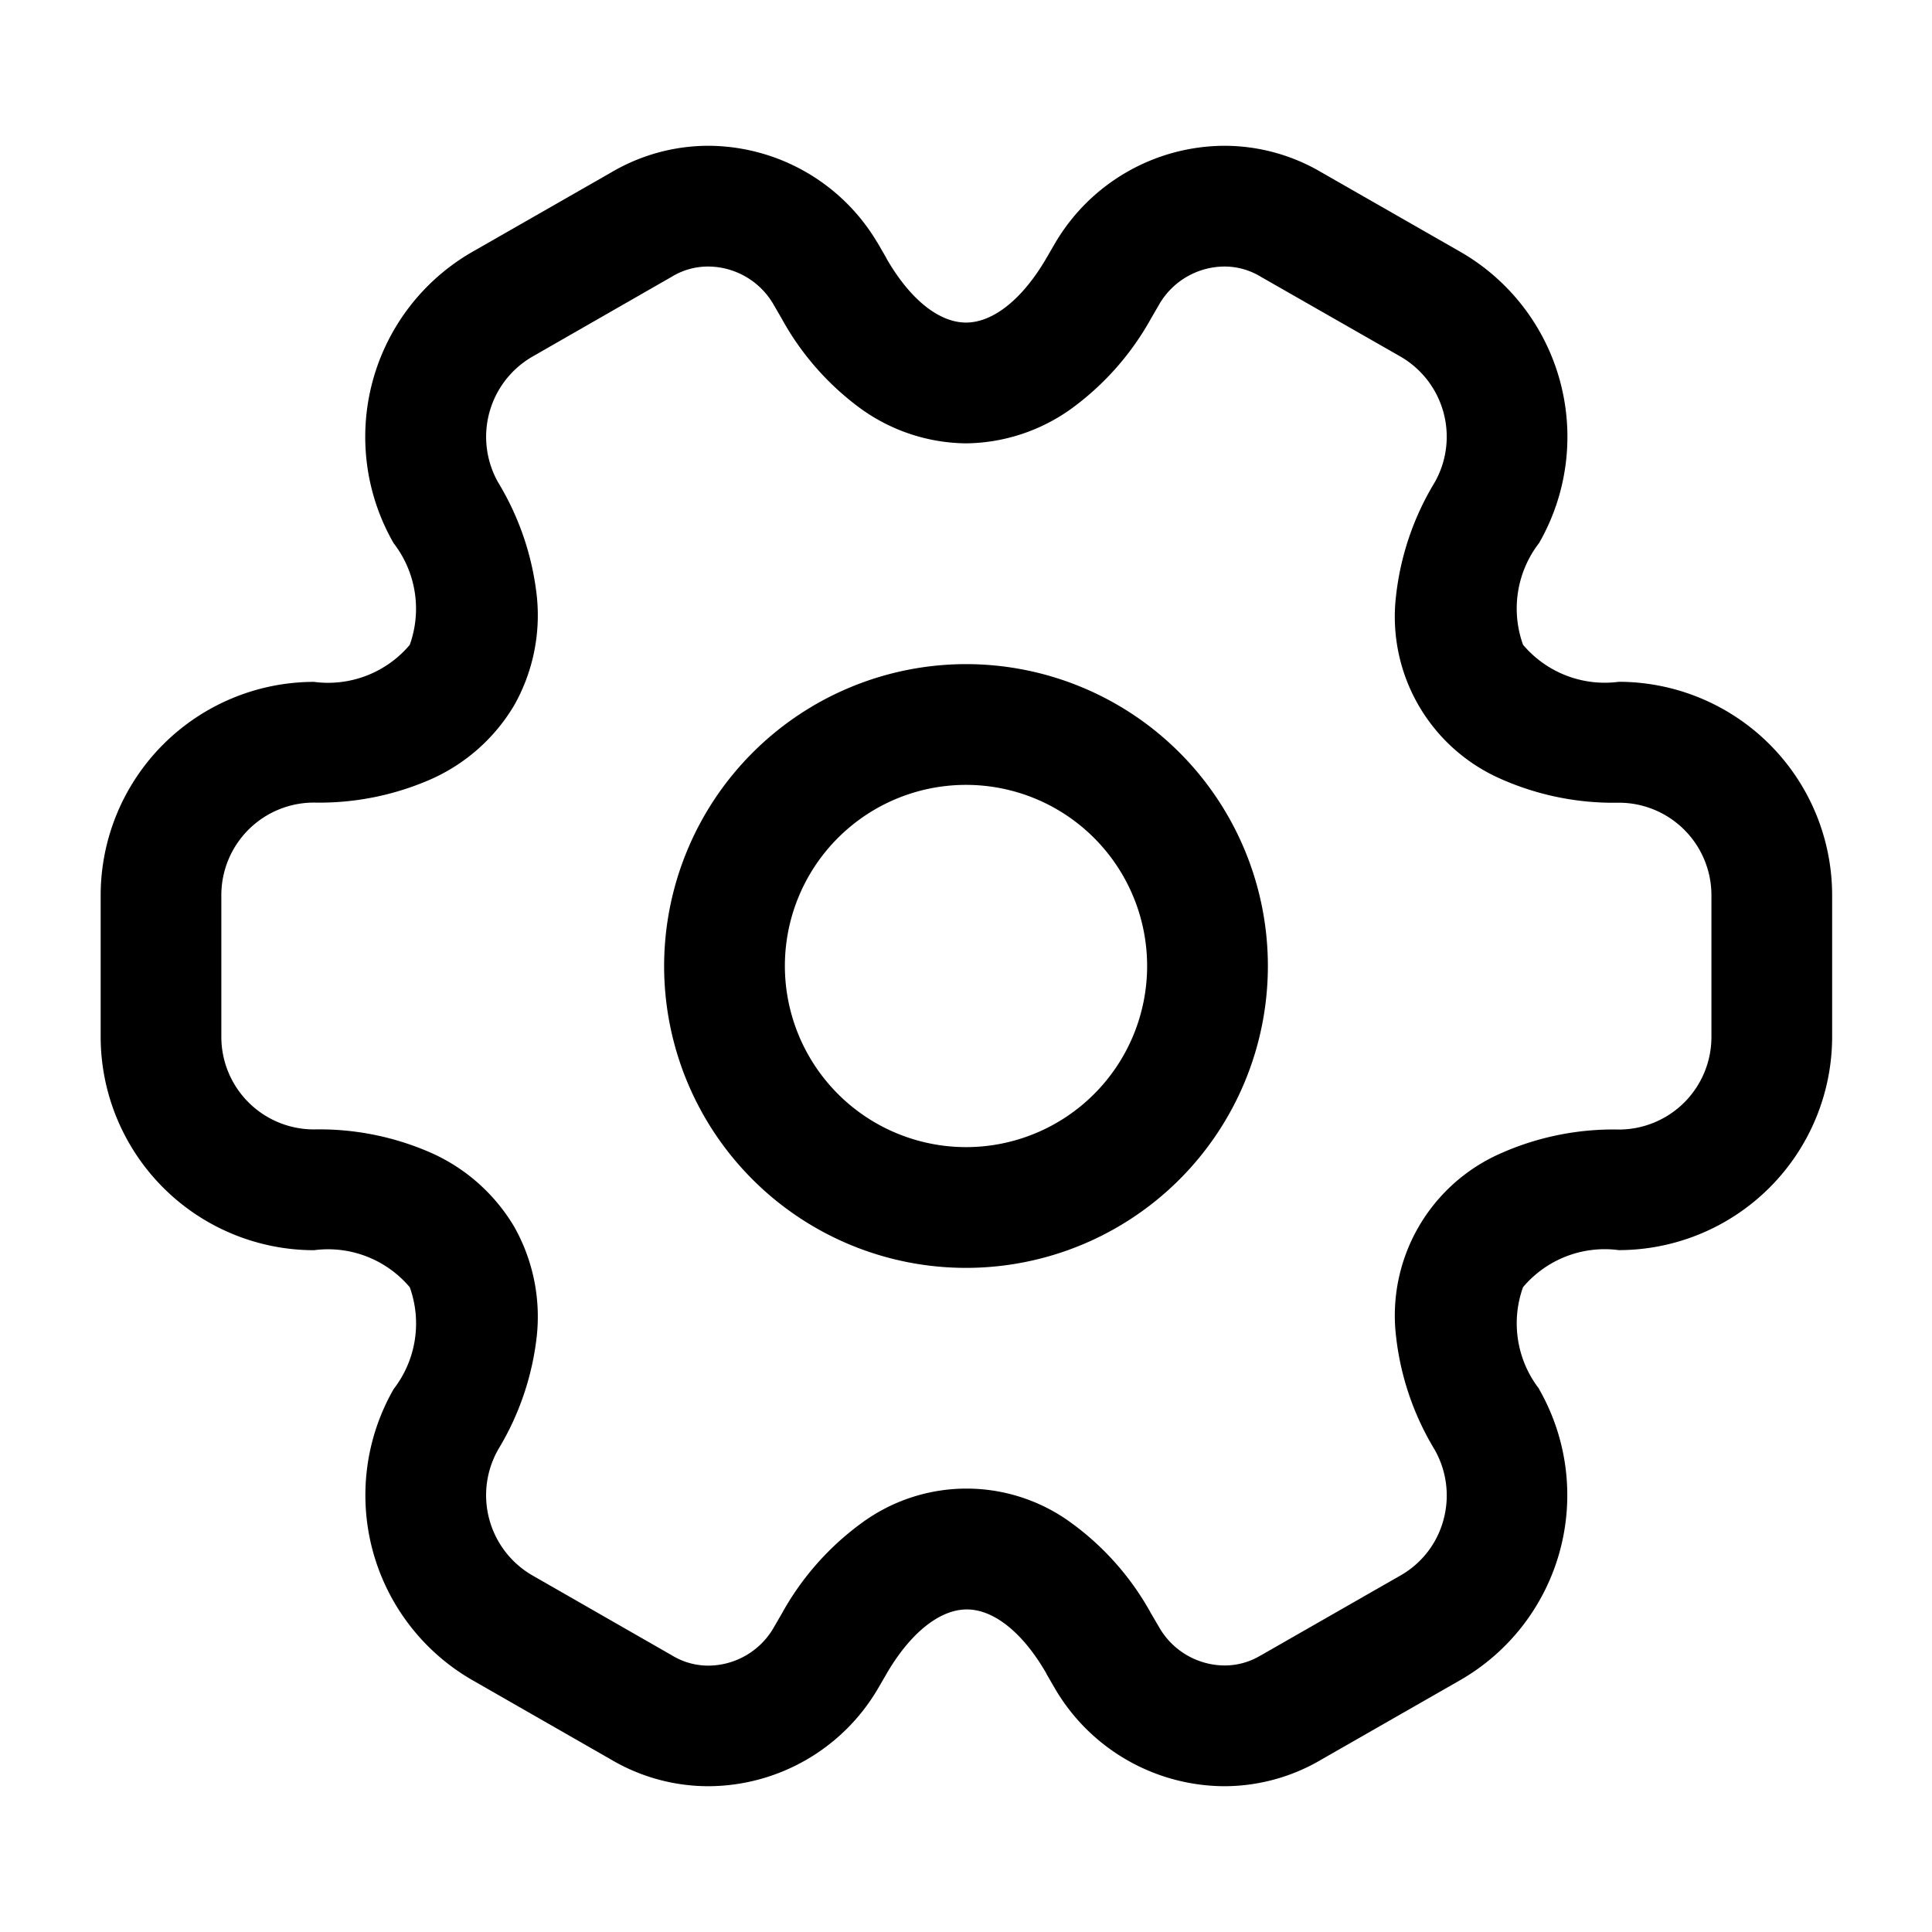 <svg xmlns="http://www.w3.org/2000/svg" width="48" height="48" viewBox="0 0 48 48"><g transform="translate(-300 -188)"><g transform="translate(300 188)"><path d="M6-1.5A7.5,7.5,0,1,1-1.5,6,7.508,7.508,0,0,1,6-1.5Zm0,12A4.5,4.5,0,1,0,1.5,6,4.505,4.505,0,0,0,6,10.5Z" transform="translate(18 18)"/><path d="M26.417,39.256a4.9,4.9,0,0,1-4.186-2.391l-.009-.015-.22-.38,0-.006c-.583-1.017-1.305-1.6-1.981-1.6s-1.408.586-2,1.607l-.22.379-.009.015A4.9,4.9,0,0,1,13.6,39.256a4.754,4.754,0,0,1-2.418-.662L7.735,36.62a5.3,5.3,0,0,1-1.954-7.232,2.663,2.663,0,0,0,.4-2.528,2.655,2.655,0,0,0-2.38-.921,5.306,5.306,0,0,1-5.3-5.3v-3.52a5.306,5.306,0,0,1,5.3-5.3A2.655,2.655,0,0,0,6.18,10.9a2.661,2.661,0,0,0-.4-2.526A5.3,5.3,0,0,1,7.736,1.135L11.185-.838A4.754,4.754,0,0,1,13.6-1.5,4.9,4.9,0,0,1,17.789.891L17.8.906l.22.38,0,.006c.583,1.017,1.305,1.6,1.981,1.6s1.408-.586,2-1.607l.22-.379.009-.015A4.9,4.9,0,0,1,26.417-1.5a4.754,4.754,0,0,1,2.418.662l3.45,1.974a5.3,5.3,0,0,1,1.954,7.232,2.663,2.663,0,0,0-.4,2.528,2.655,2.655,0,0,0,2.38.921,5.306,5.306,0,0,1,5.3,5.3v3.52a5.306,5.306,0,0,1-5.3,5.3,2.655,2.655,0,0,0-2.38.921,2.661,2.661,0,0,0,.4,2.526l0,.008a5.3,5.3,0,0,1-1.958,7.227l-3.449,1.974A4.755,4.755,0,0,1,26.417,39.256Zm-1.6-3.918a1.885,1.885,0,0,0,1.6.918,1.73,1.73,0,0,0,.9-.247L27.335,36l3.46-1.98a2.262,2.262,0,0,0,1.069-1.386,2.3,2.3,0,0,0-.224-1.745,6.9,6.9,0,0,1-.958-2.83,4.4,4.4,0,0,1,2.608-4.528,6.891,6.891,0,0,1,2.93-.59,2.3,2.3,0,0,0,2.3-2.3v-3.52a2.3,2.3,0,0,0-2.3-2.3,6.891,6.891,0,0,1-2.93-.59A4.4,4.4,0,0,1,30.682,9.7a6.9,6.9,0,0,1,.961-2.835A2.3,2.3,0,0,0,30.8,3.74L27.335,1.76l-.022-.013a1.729,1.729,0,0,0-.9-.247,1.885,1.885,0,0,0-1.6.918l-.215.371a6.921,6.921,0,0,1-1.982,2.244A4.565,4.565,0,0,1,20,5.893a4.548,4.548,0,0,1-2.613-.861,6.867,6.867,0,0,1-1.969-2.244l-.214-.369A1.885,1.885,0,0,0,13.6,1.5a1.729,1.729,0,0,0-.9.247l-.022.013L9.225,3.74a2.3,2.3,0,0,0-.846,3.128A6.9,6.9,0,0,1,9.338,9.7a4.553,4.553,0,0,1-.559,2.694,4.553,4.553,0,0,1-2.05,1.834,6.891,6.891,0,0,1-2.93.59,2.3,2.3,0,0,0-2.3,2.3v3.52a2.3,2.3,0,0,0,2.3,2.3,6.891,6.891,0,0,1,2.93.59,4.553,4.553,0,0,1,2.05,1.834,4.553,4.553,0,0,1,.559,2.694,6.9,6.9,0,0,1-.961,2.835,2.3,2.3,0,0,0,.846,3.125L12.685,36l.022.013a1.729,1.729,0,0,0,.9.247,1.885,1.885,0,0,0,1.6-.918l.215-.371A6.921,6.921,0,0,1,17.4,32.722a4.4,4.4,0,0,1,5.227,0A6.867,6.867,0,0,1,24.6,34.968Z" transform="translate(4 5.122)"/><path d="M0,0H48V48H0Z" fill="none" opacity="0"/></g></g></svg>